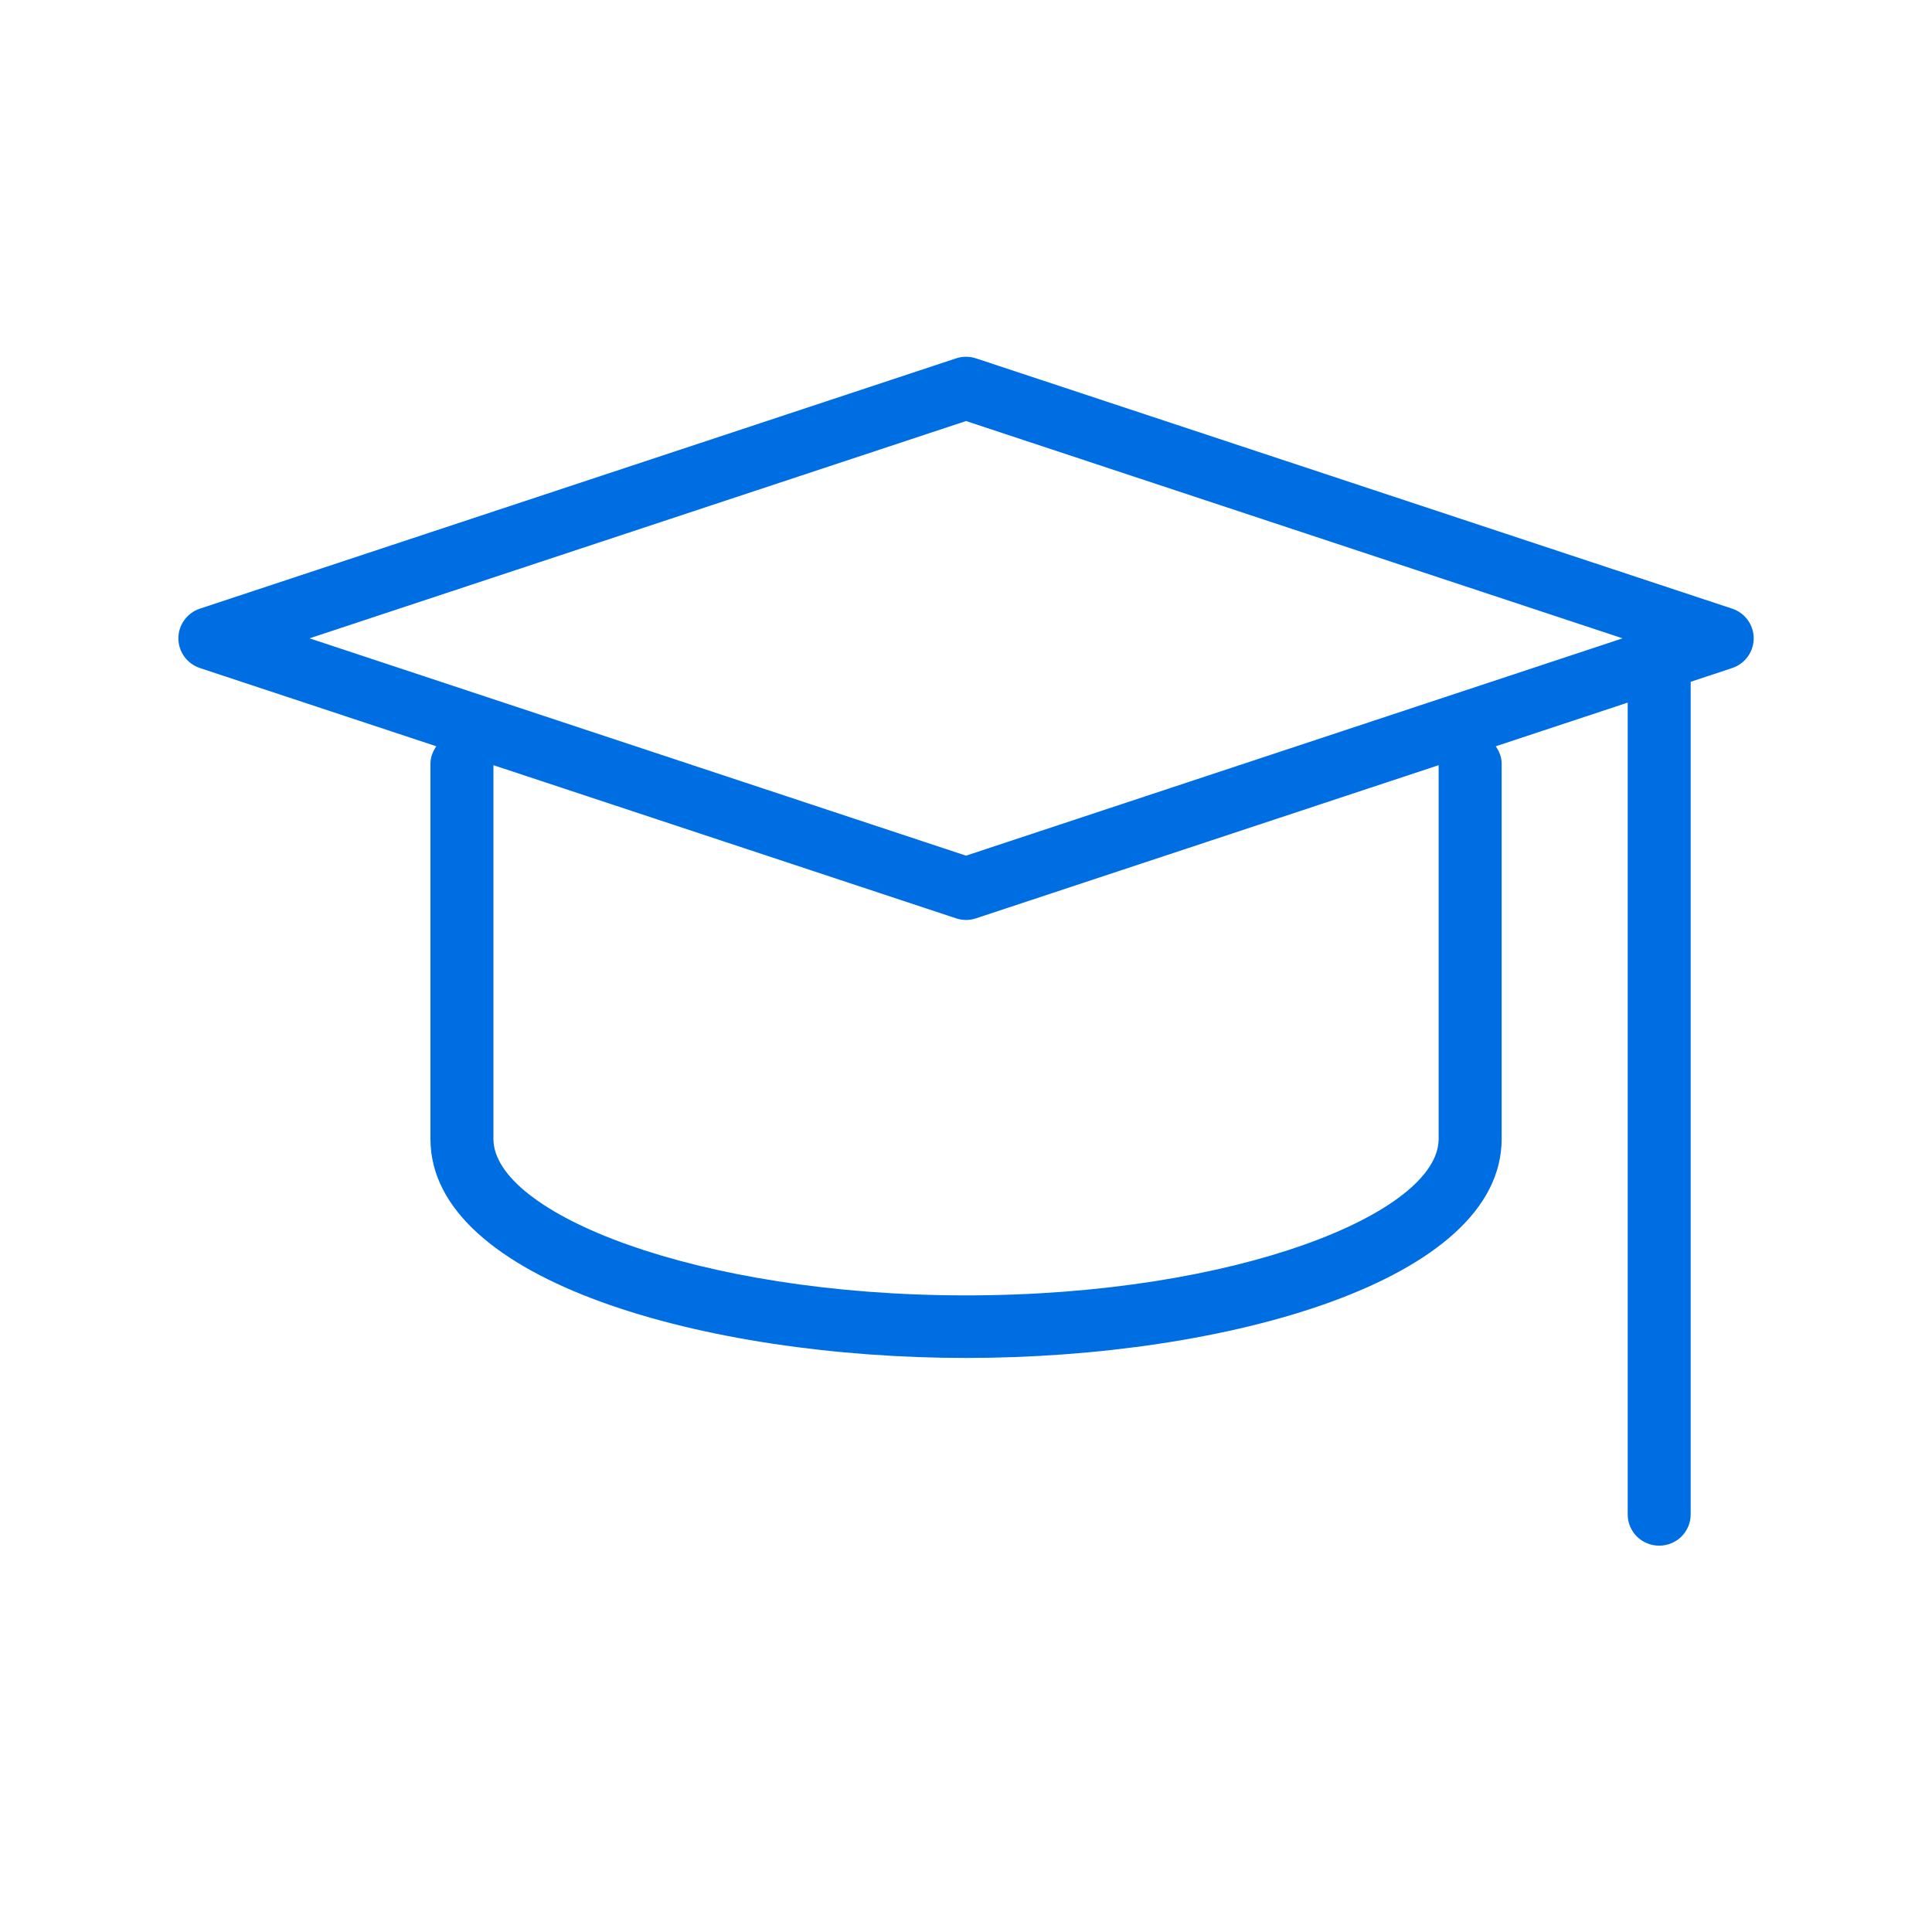 <svg width="55" height="55" viewBox="0 0 55 55" fill="none" xmlns="http://www.w3.org/2000/svg">
<path d="M49.311 17.327L27.785 10.202C27.6 10.141 27.402 10.141 27.217 10.202L5.691 17.327C5.325 17.449 5.078 17.789 5.078 18.172C5.078 18.556 5.325 18.896 5.692 19.018L12.421 21.245C12.324 21.388 12.254 21.55 12.254 21.735V32.423C12.254 36.473 20.11 38.658 27.501 38.658C34.893 38.658 42.749 36.473 42.749 32.423V21.735C42.749 21.55 42.679 21.388 42.581 21.245L46.337 20.002V43.112C46.337 43.604 46.737 44.002 47.233 44.002C47.73 44.002 48.13 43.604 48.13 43.112V19.409L49.311 19.018C49.678 18.896 49.924 18.556 49.924 18.172C49.924 17.789 49.678 17.449 49.311 17.327ZM40.955 32.423C40.955 34.526 35.201 36.877 27.501 36.877C19.801 36.877 14.047 34.526 14.047 32.423V21.783L27.218 26.143C27.31 26.174 27.405 26.189 27.501 26.189C27.597 26.189 27.692 26.174 27.785 26.143L40.955 21.783V32.423ZM27.501 24.359L8.811 18.172L27.501 11.986L46.191 18.172L27.501 24.359Z" fill="#006EE3"/>
</svg>
